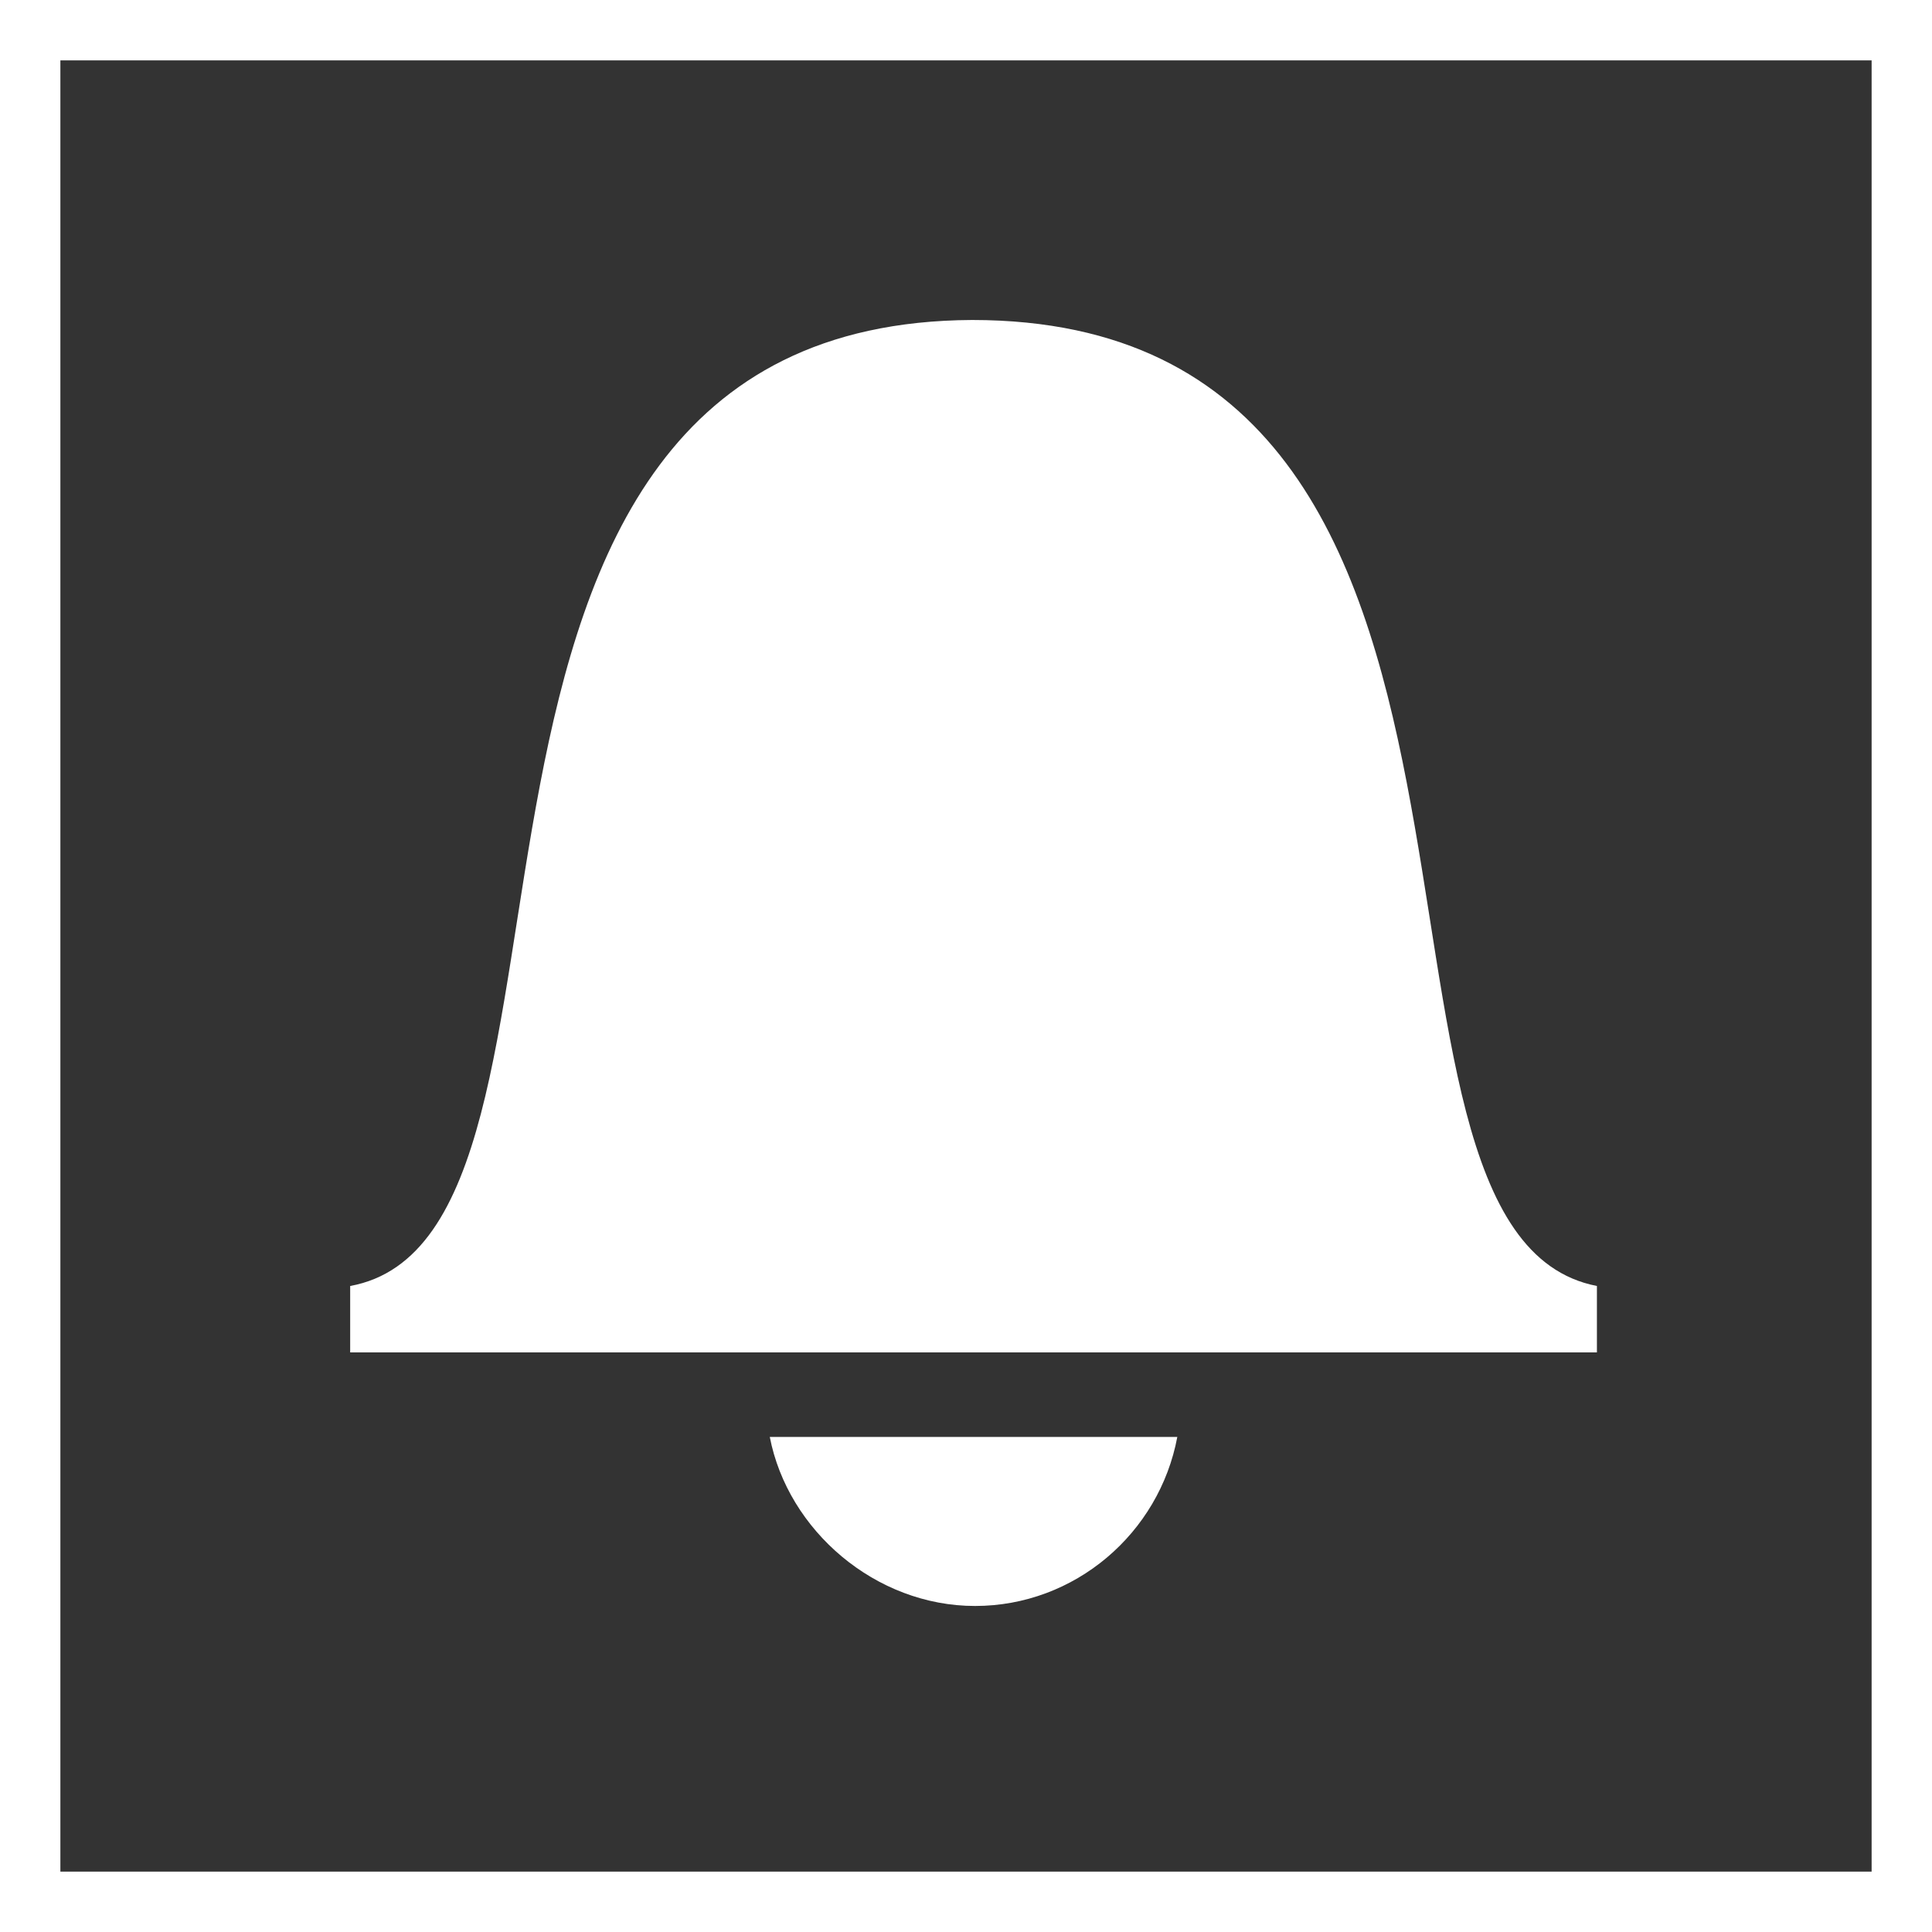 <?xml version="1.0" encoding="utf-8"?>
<!-- Generator: Adobe Illustrator 26.2.1, SVG Export Plug-In . SVG Version: 6.00 Build 0)  -->
<svg version="1.1" id="Ebene_1" xmlns="http://www.w3.org/2000/svg" xmlns:xlink="http://www.w3.org/1999/xlink" width="64px" height="64px"
	 viewBox="0 0 64 64" style="enable-background:new 0 0 64 64;" xml:space="preserve">
<rect x="0" y="0" width="64" height="64" fill="#333333" stroke="none"/>
<style type="text/css">
	.st0{fill:none;}
	.st1{fill:none;stroke:#FFFFFF;stroke-width:2;}
	.st2{fill:#FFFFFF;}
</style>
<rect class="st0" width="64" height="64"/>
<desc>Created with Sketch.</desc>
<g id="_x30_2-Bauen">
	<g id="_x32_.2.3.-RENSCH-HAUS-i-tec" transform="translate(-174, -2776)">
		<g id="Group-18" transform="translate(0, 2530)">
			<g id="rh-icon-verschattung" transform="translate(174, 246)">
				<g id="Group">
					<g id="Group-24">
						<g id="Group-33-Copy">
							<g id="Group-7">
								<g id="Group-32">
									<rect id="Rectangle-Copy" x="1" y="1" class="st1" width="62" height="62"/>
								</g>
							</g>
						</g>
					</g>
				</g>
			</g>
		</g>
	</g>
</g>
<g>
	<path class="st2" d="M25.5,47.6H39c-0.6,3.2-3.4,5.6-6.7,5.6C29,53.2,26.1,50.7,25.5,47.6 M32.2,10.6c20.1,0,11.4,30.2,20.7,32v2.2
		H11.6v-2.2C20.9,40.9,12.2,10.7,32.2,10.6"/>
</g>
</svg>
